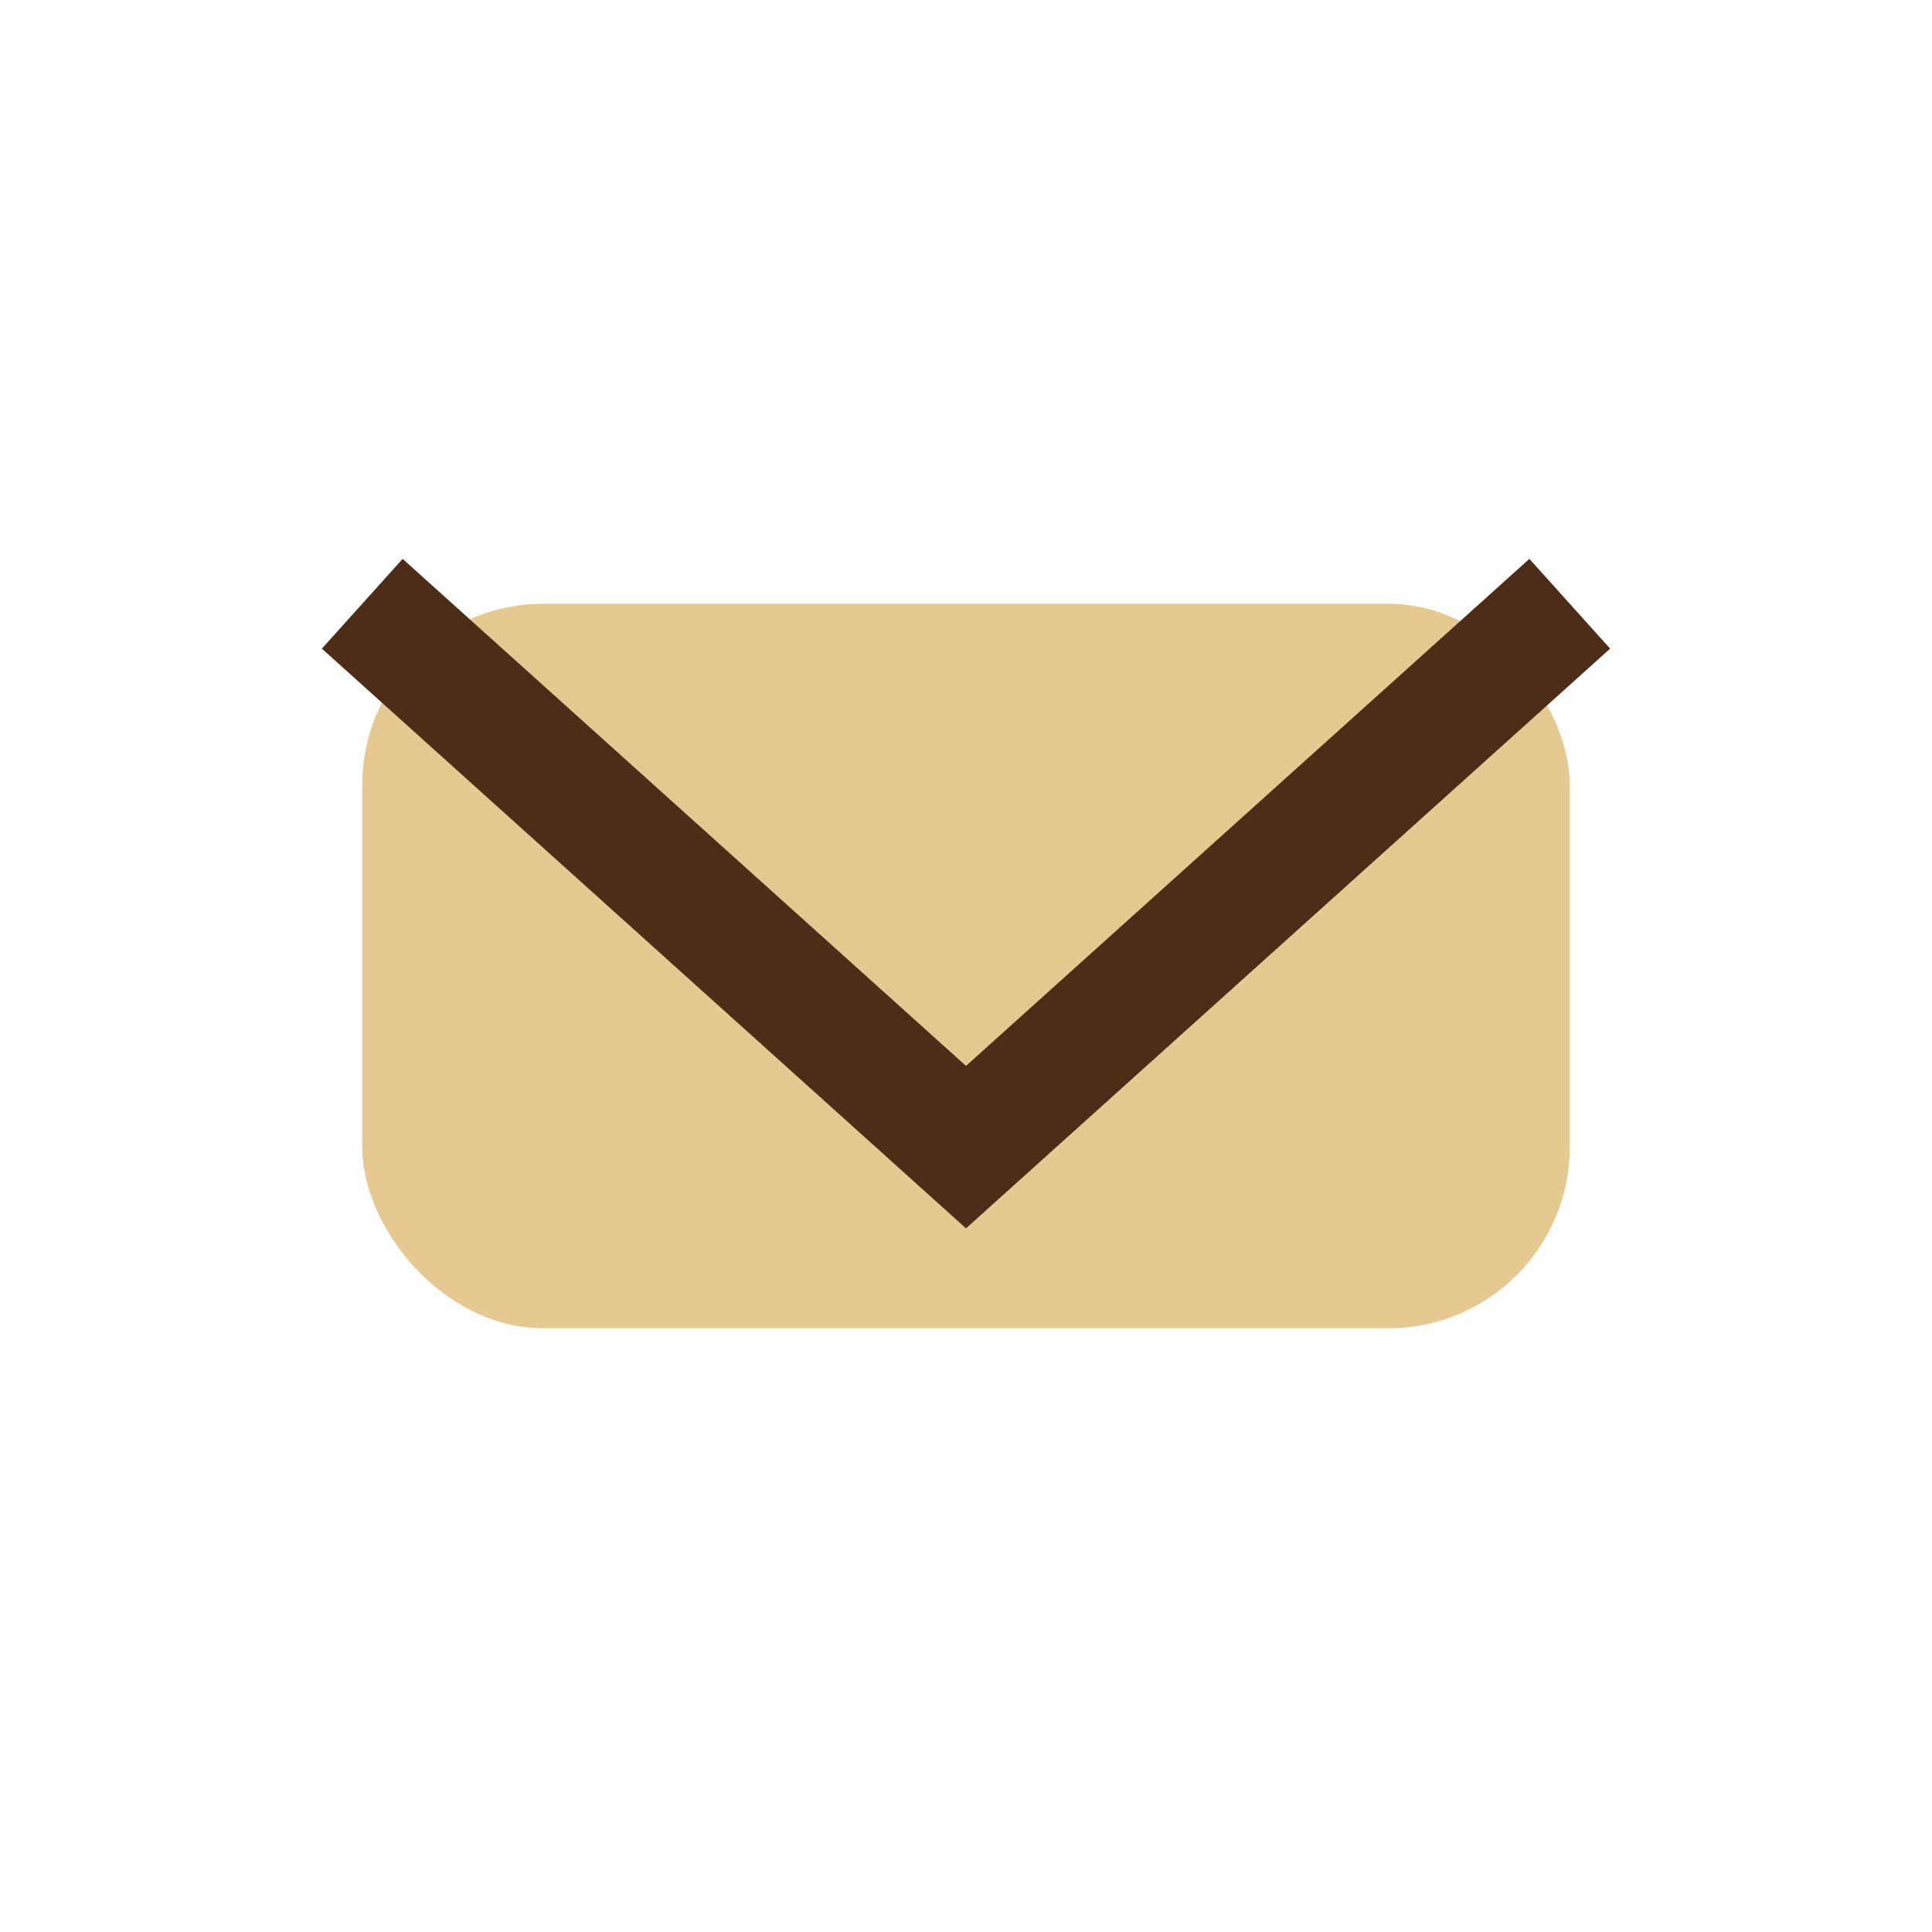 <?xml version="1.0" encoding="UTF-8"?>
<svg xmlns="http://www.w3.org/2000/svg" width="32" height="32" viewBox="0 0 32 32"><rect x="6" y="10" width="20" height="12" rx="3" fill="#E5C990"/><path d="M6 10l10 9 10-9" stroke="#4E2D18" stroke-width="2" fill="none"/></svg>